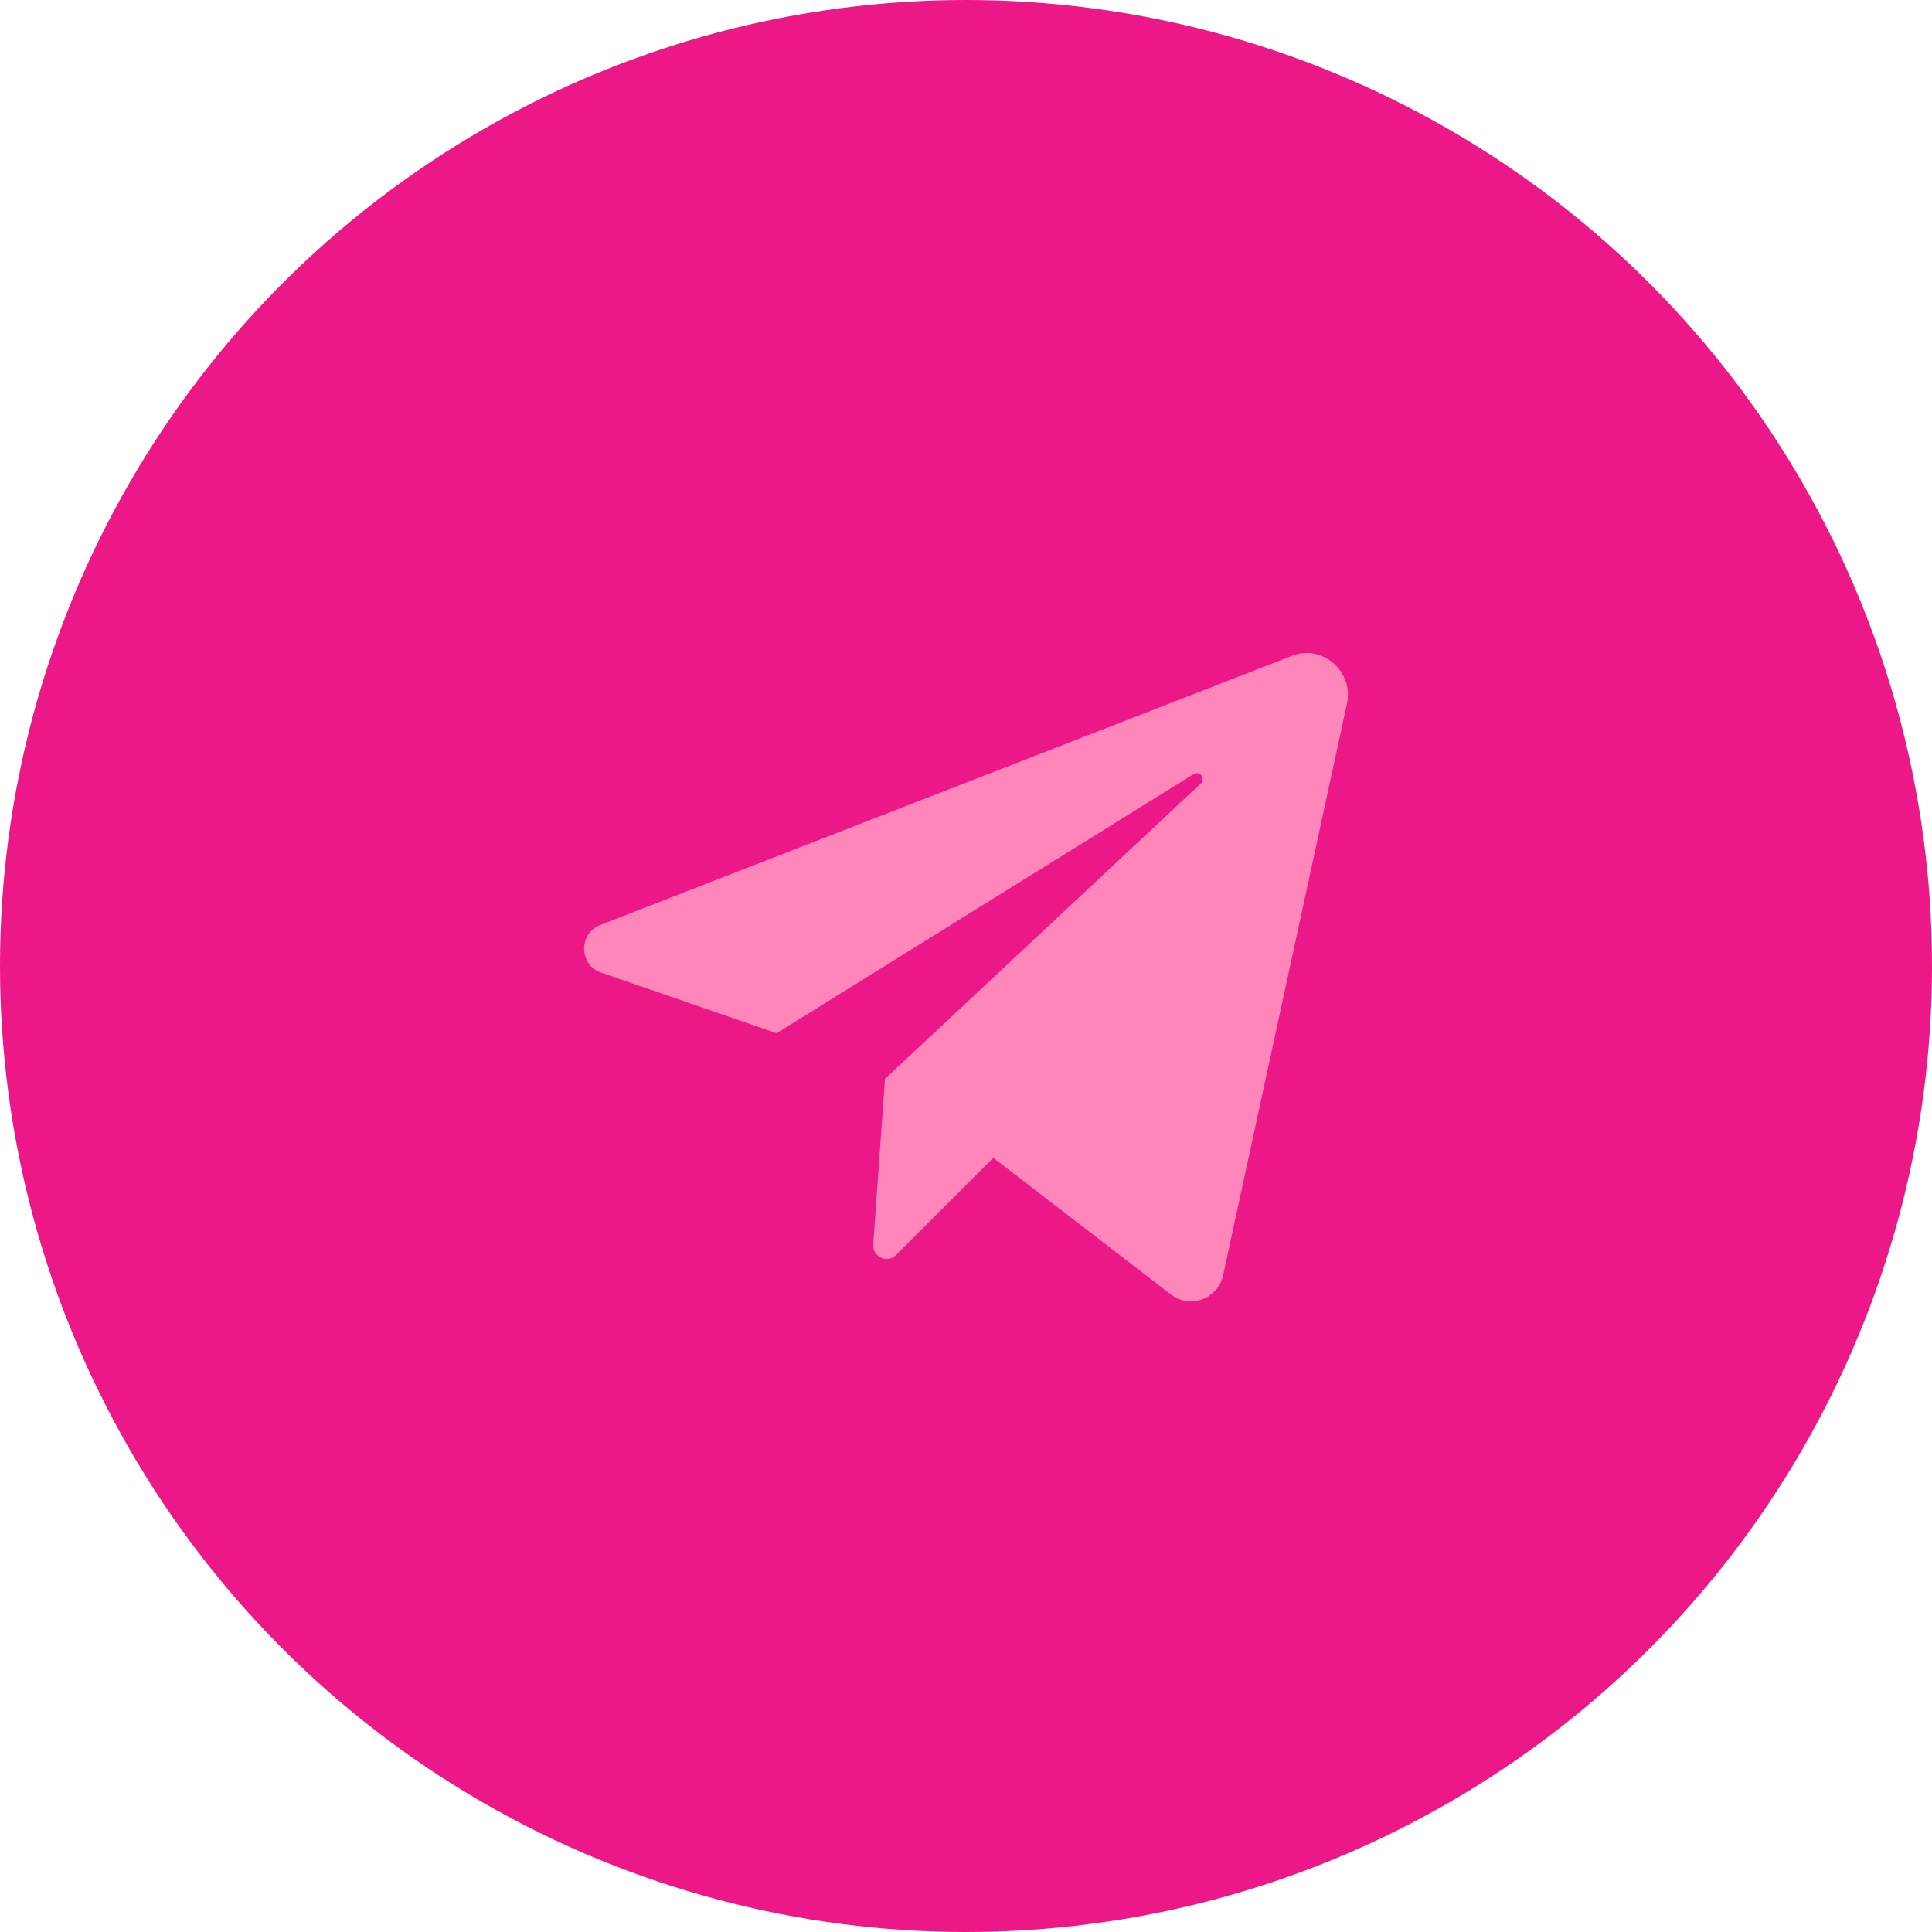 <?xml version="1.0" encoding="UTF-8"?> <svg xmlns="http://www.w3.org/2000/svg" width="86" height="86" viewBox="0 0 86 86" fill="none"><circle cx="43" cy="43" r="43" fill="#ED1887"></circle><g clip-path="url(#clip0_177_5)"><path d="M26.75 43.292L34.57 45.992L53.137 34.456C53.406 34.289 53.682 34.66 53.45 34.877L39.393 48.026L38.871 55.387C38.831 55.947 39.495 56.259 39.889 55.866L44.217 51.541L52.128 57.627C52.981 58.283 54.216 57.821 54.446 56.759L59.955 31.338C60.27 29.888 58.871 28.664 57.507 29.195L26.71 41.18C25.744 41.556 25.77 42.954 26.75 43.292Z" fill="#FF86BA"></path></g><defs><clipPath id="clip0_177_5"><rect width="34" height="29" fill="white" transform="translate(26 29)"></rect></clipPath></defs></svg> 